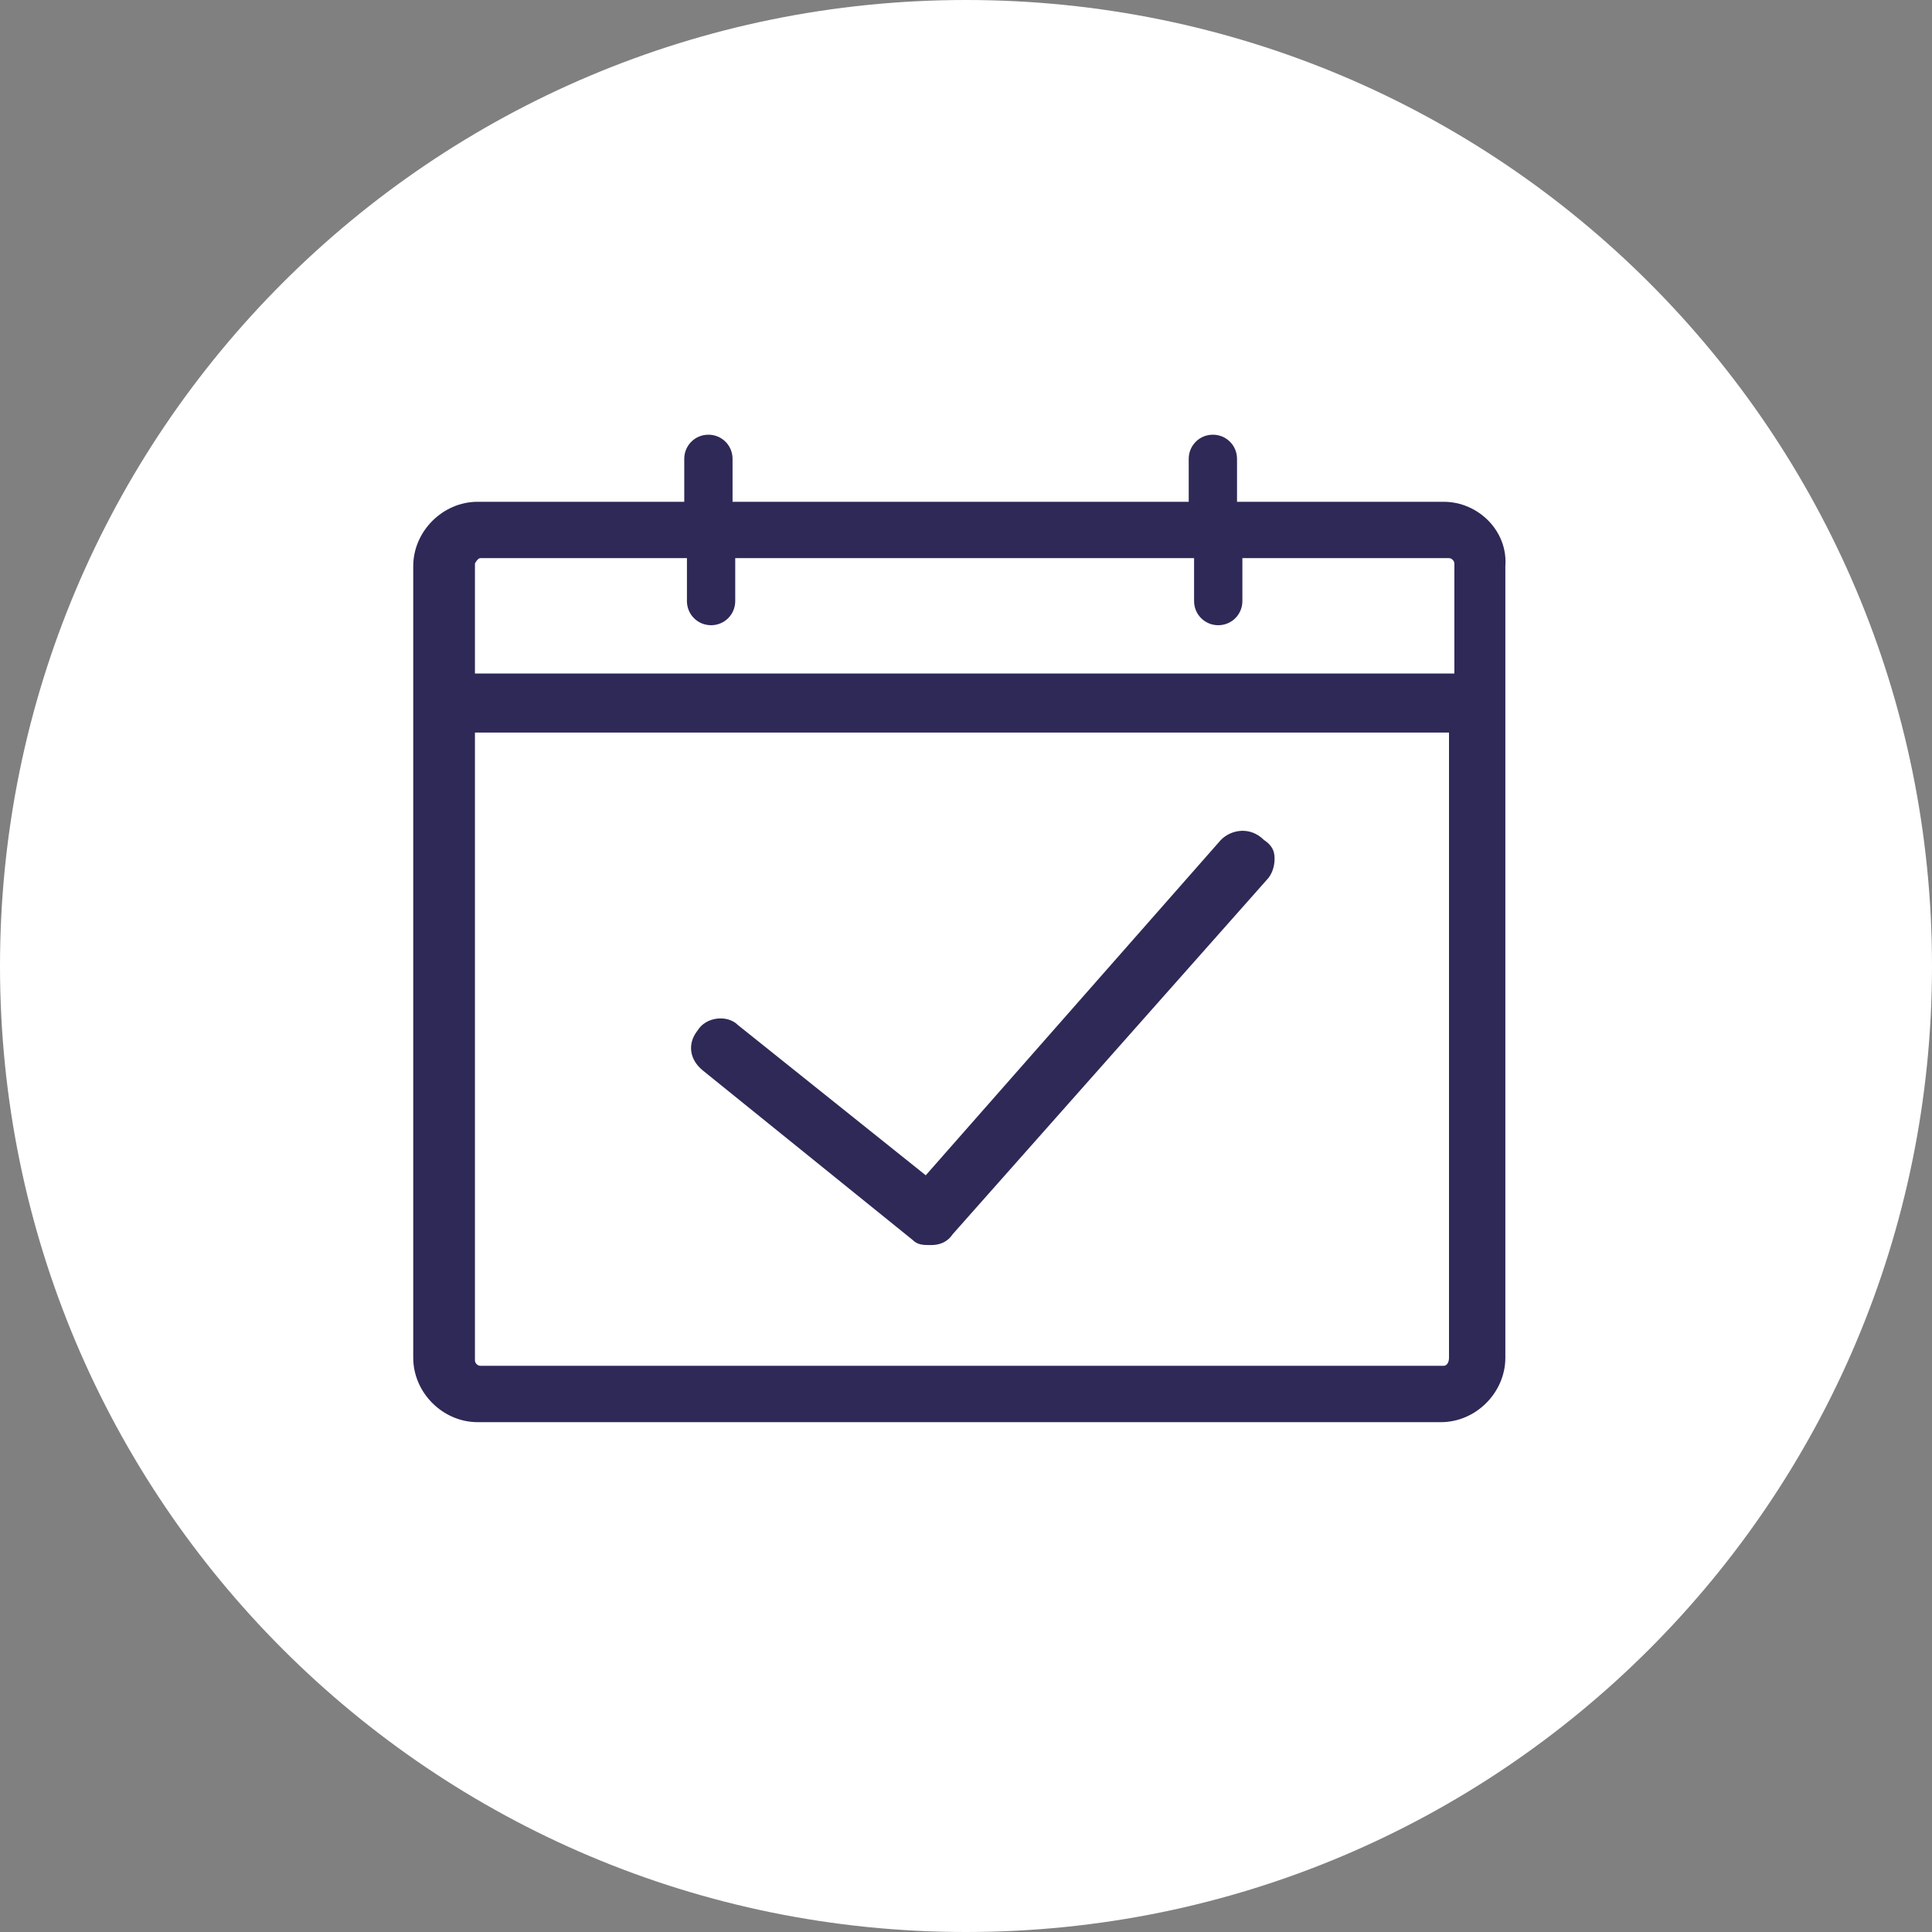 <?xml version="1.0" encoding="utf-8"?>
<!-- Generator: Adobe Illustrator 18.0.0, SVG Export Plug-In . SVG Version: 6.00 Build 0)  -->
<!DOCTYPE svg PUBLIC "-//W3C//DTD SVG 1.1//EN" "http://www.w3.org/Graphics/SVG/1.1/DTD/svg11.dtd">
<svg version="1.1" id="Layer_1" xmlns="http://www.w3.org/2000/svg" xmlns:xlink="http://www.w3.org/1999/xlink" x="0px" y="0px"
	 viewBox="0 0 72 72" enable-background="new 0 0 72 72" xml:space="preserve">
<rect x="0" y="0" width="72" height="72" fill="#808080" stroke="none"/>
<path fill="#FFFFFF" d="M36,72C16.1,72,0,55.9,0,36C0,16.1,16.1,0,36,0c19.9,0,36,16.1,36,36C72,55.9,55.9,72,36,72L36,72z"/>
<path fill="#2E2957" d="M45.5,31.3l-11,12.5l-7-5.6c-0.4-0.4-1.2-0.3-1.5,0.2c-0.4,0.5-0.3,1.1,0.2,1.5l7.8,6.3
	c0.2,0.2,0.4,0.2,0.7,0.2c0.3,0,0.6-0.1,0.8-0.4l11.7-13.2c0.2-0.2,0.3-0.5,0.3-0.8c0-0.3-0.1-0.5-0.4-0.7
	C46.6,30.8,45.9,30.9,45.5,31.3L45.5,31.3z"/>
<path fill="#2E2957" d="M53.8,18.7h-7.7v-1.6c0-0.5-0.4-0.9-0.9-0.9c-0.5,0-0.9,0.4-0.9,0.9v1.6H27.3v-1.6c0-0.5-0.4-0.9-0.9-0.9
	c-0.5,0-0.9,0.4-0.9,0.9v1.6h-7.7c-1.3,0-2.4,1.1-2.4,2.4v29.5c0,1.3,1.1,2.4,2.4,2.4h35.9c1.3,0,2.4-1.1,2.4-2.4V21.1
	C56.2,19.8,55.1,18.7,53.8,18.7L53.8,18.7z M17.9,20.8h7.7v1.6c0,0.5,0.4,0.9,0.9,0.9c0.5,0,0.9-0.4,0.9-0.9v-1.6h17.1v1.6
	c0,0.5,0.4,0.9,0.9,0.9c0.5,0,0.9-0.4,0.9-0.9v-1.6h7.7c0.1,0,0.2,0.1,0.2,0.2v4.1H17.7v-4.1C17.7,21,17.8,20.8,17.9,20.8L17.9,20.8
	z M53.8,50.9H17.9c-0.1,0-0.2-0.1-0.2-0.2V27.3H54v23.3C54,50.8,53.9,50.9,53.8,50.9L53.8,50.9z"/>
</svg>
